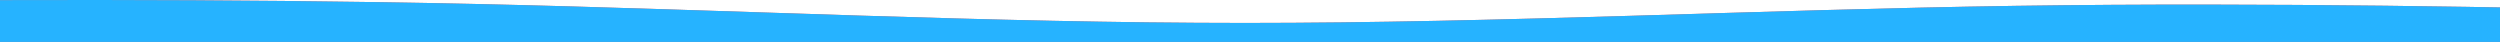 <svg version="1.2" xmlns="http://www.w3.org/2000/svg" viewBox="0 0 1728 29" width="1728" height="29">
	<title>download (5)</title>
	<defs>
		<clipPath clipPathUnits="userSpaceOnUse" id="cp1">
			<path d="m-205 1.41l88.79-0.66c88.79-0.66 266.38-1.97 443.96 1.97 177.58 3.94 355.17 13.14 532.75 13.14 177.58 0 355.17-9.2 532.75-11.83 177.58-2.62 355.17 1.32 443.96 3.29l88.79 1.97v19.71h-88.79c-88.79 0-266.38 0-443.96 0q-266.38 0-532.75 0-266.38 0-532.75 0c-177.58 0-355.17 0-443.96 0h-88.79z"/>
		</clipPath>
	</defs>
	<style>
		.s0 { fill: #f1675b } 
	</style>
	<g clip-path="url(#cp1)">
		<path fill-rule="evenodd" class="s0" d="m-205 1.41l88.79-0.66c88.79-0.66 266.38-1.97 443.96 1.97 177.58 3.94 355.17 13.14 532.75 13.14 177.58 0 355.17-9.2 532.75-11.83 177.58-2.62 355.17 1.32 443.96 3.29l88.79 1.97v19.71h-88.79c-88.79 0-266.38 0-443.96 0q-266.38 0-532.75 0-266.38 0-532.75 0c-177.58 0-355.17 0-443.96 0h-88.79z"/>
		<rect width="1728" height="29" id="Color Fill 1" style="fill: #26b3ff"/>
	</g>
</svg>